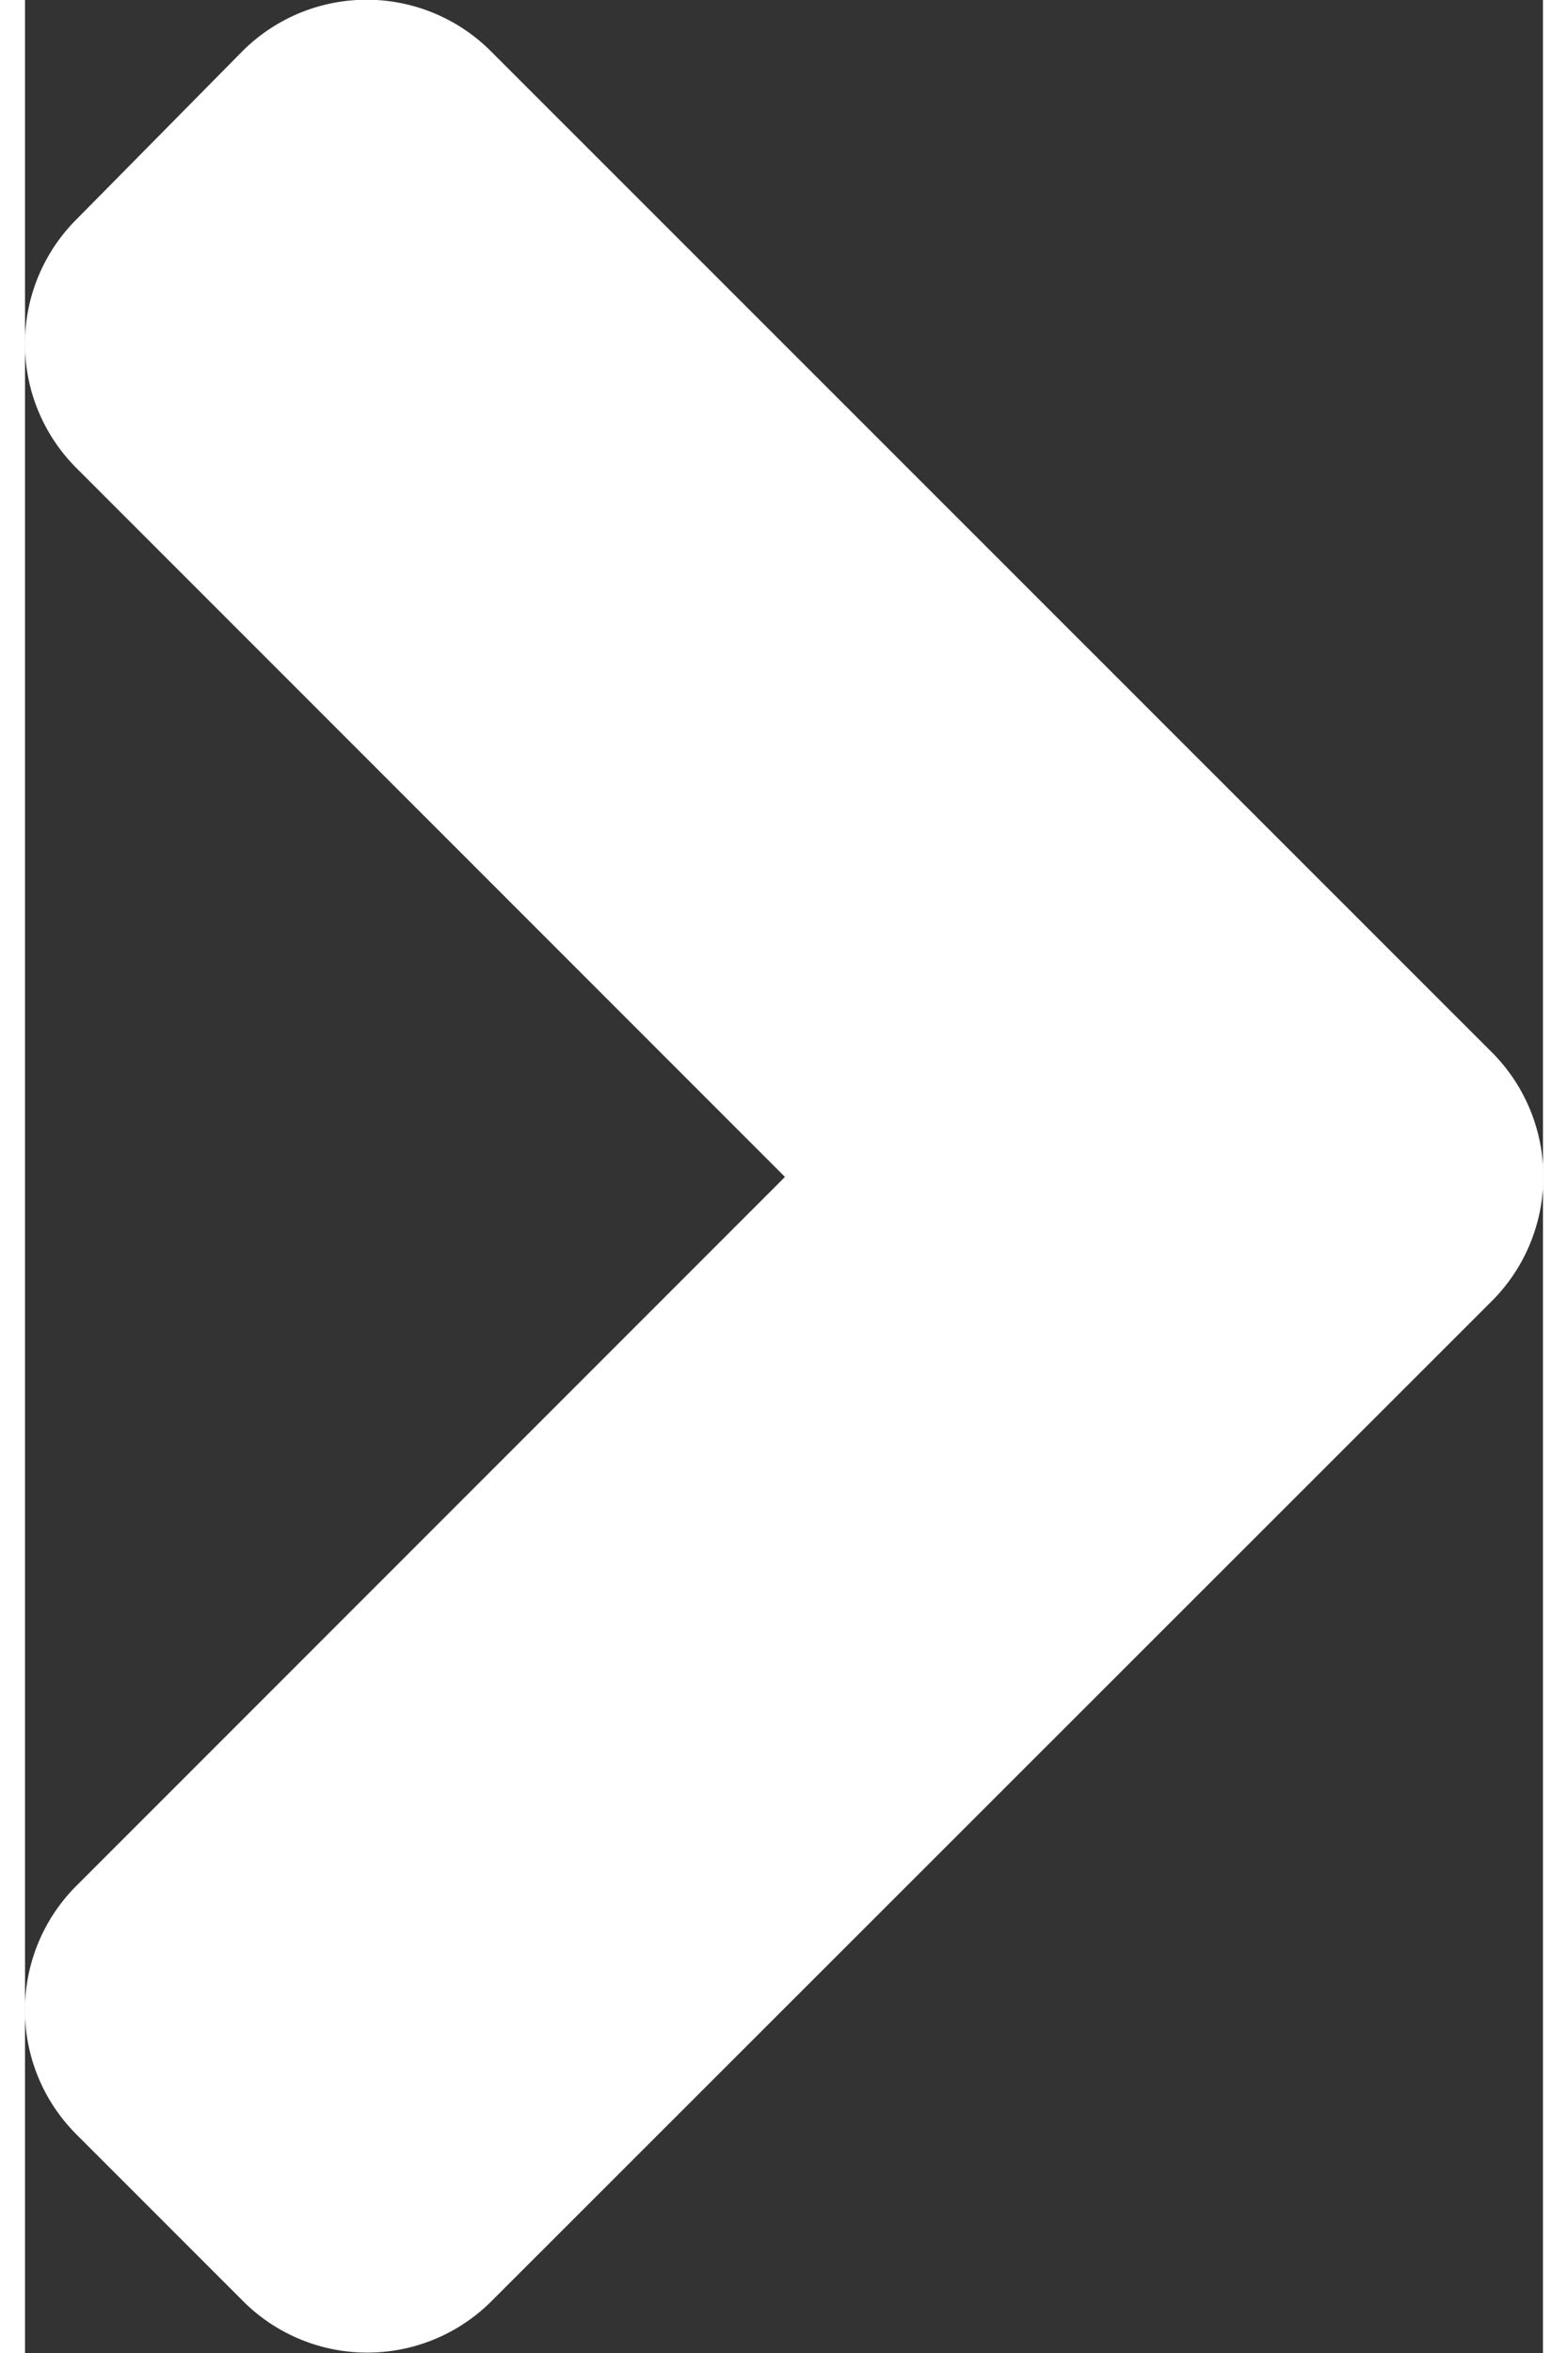 <svg xmlns="http://www.w3.org/2000/svg" width="10" height="15" viewBox="0 0 9.28 14.379">
  <rect x="0" y="0" width="9.28" height="14.379" fill="#333333" stroke="none"/>
  <path id="パス_2283" data-name="パス 2283" d="M4.326-7.861a1.075,1.075,0,0,0,0-1.527L-1.788-15.5a1.074,1.074,0,0,0-1.523,0l-1.011,1.024a1.074,1.074,0,0,0,0,1.523l4.33,4.33-4.33,4.33a1.074,1.074,0,0,0,0,1.523l1.015,1.015a1.074,1.074,0,0,0,1.523,0Z" transform="translate(4.638 15.815)" fill="#fff"/>
</svg>
